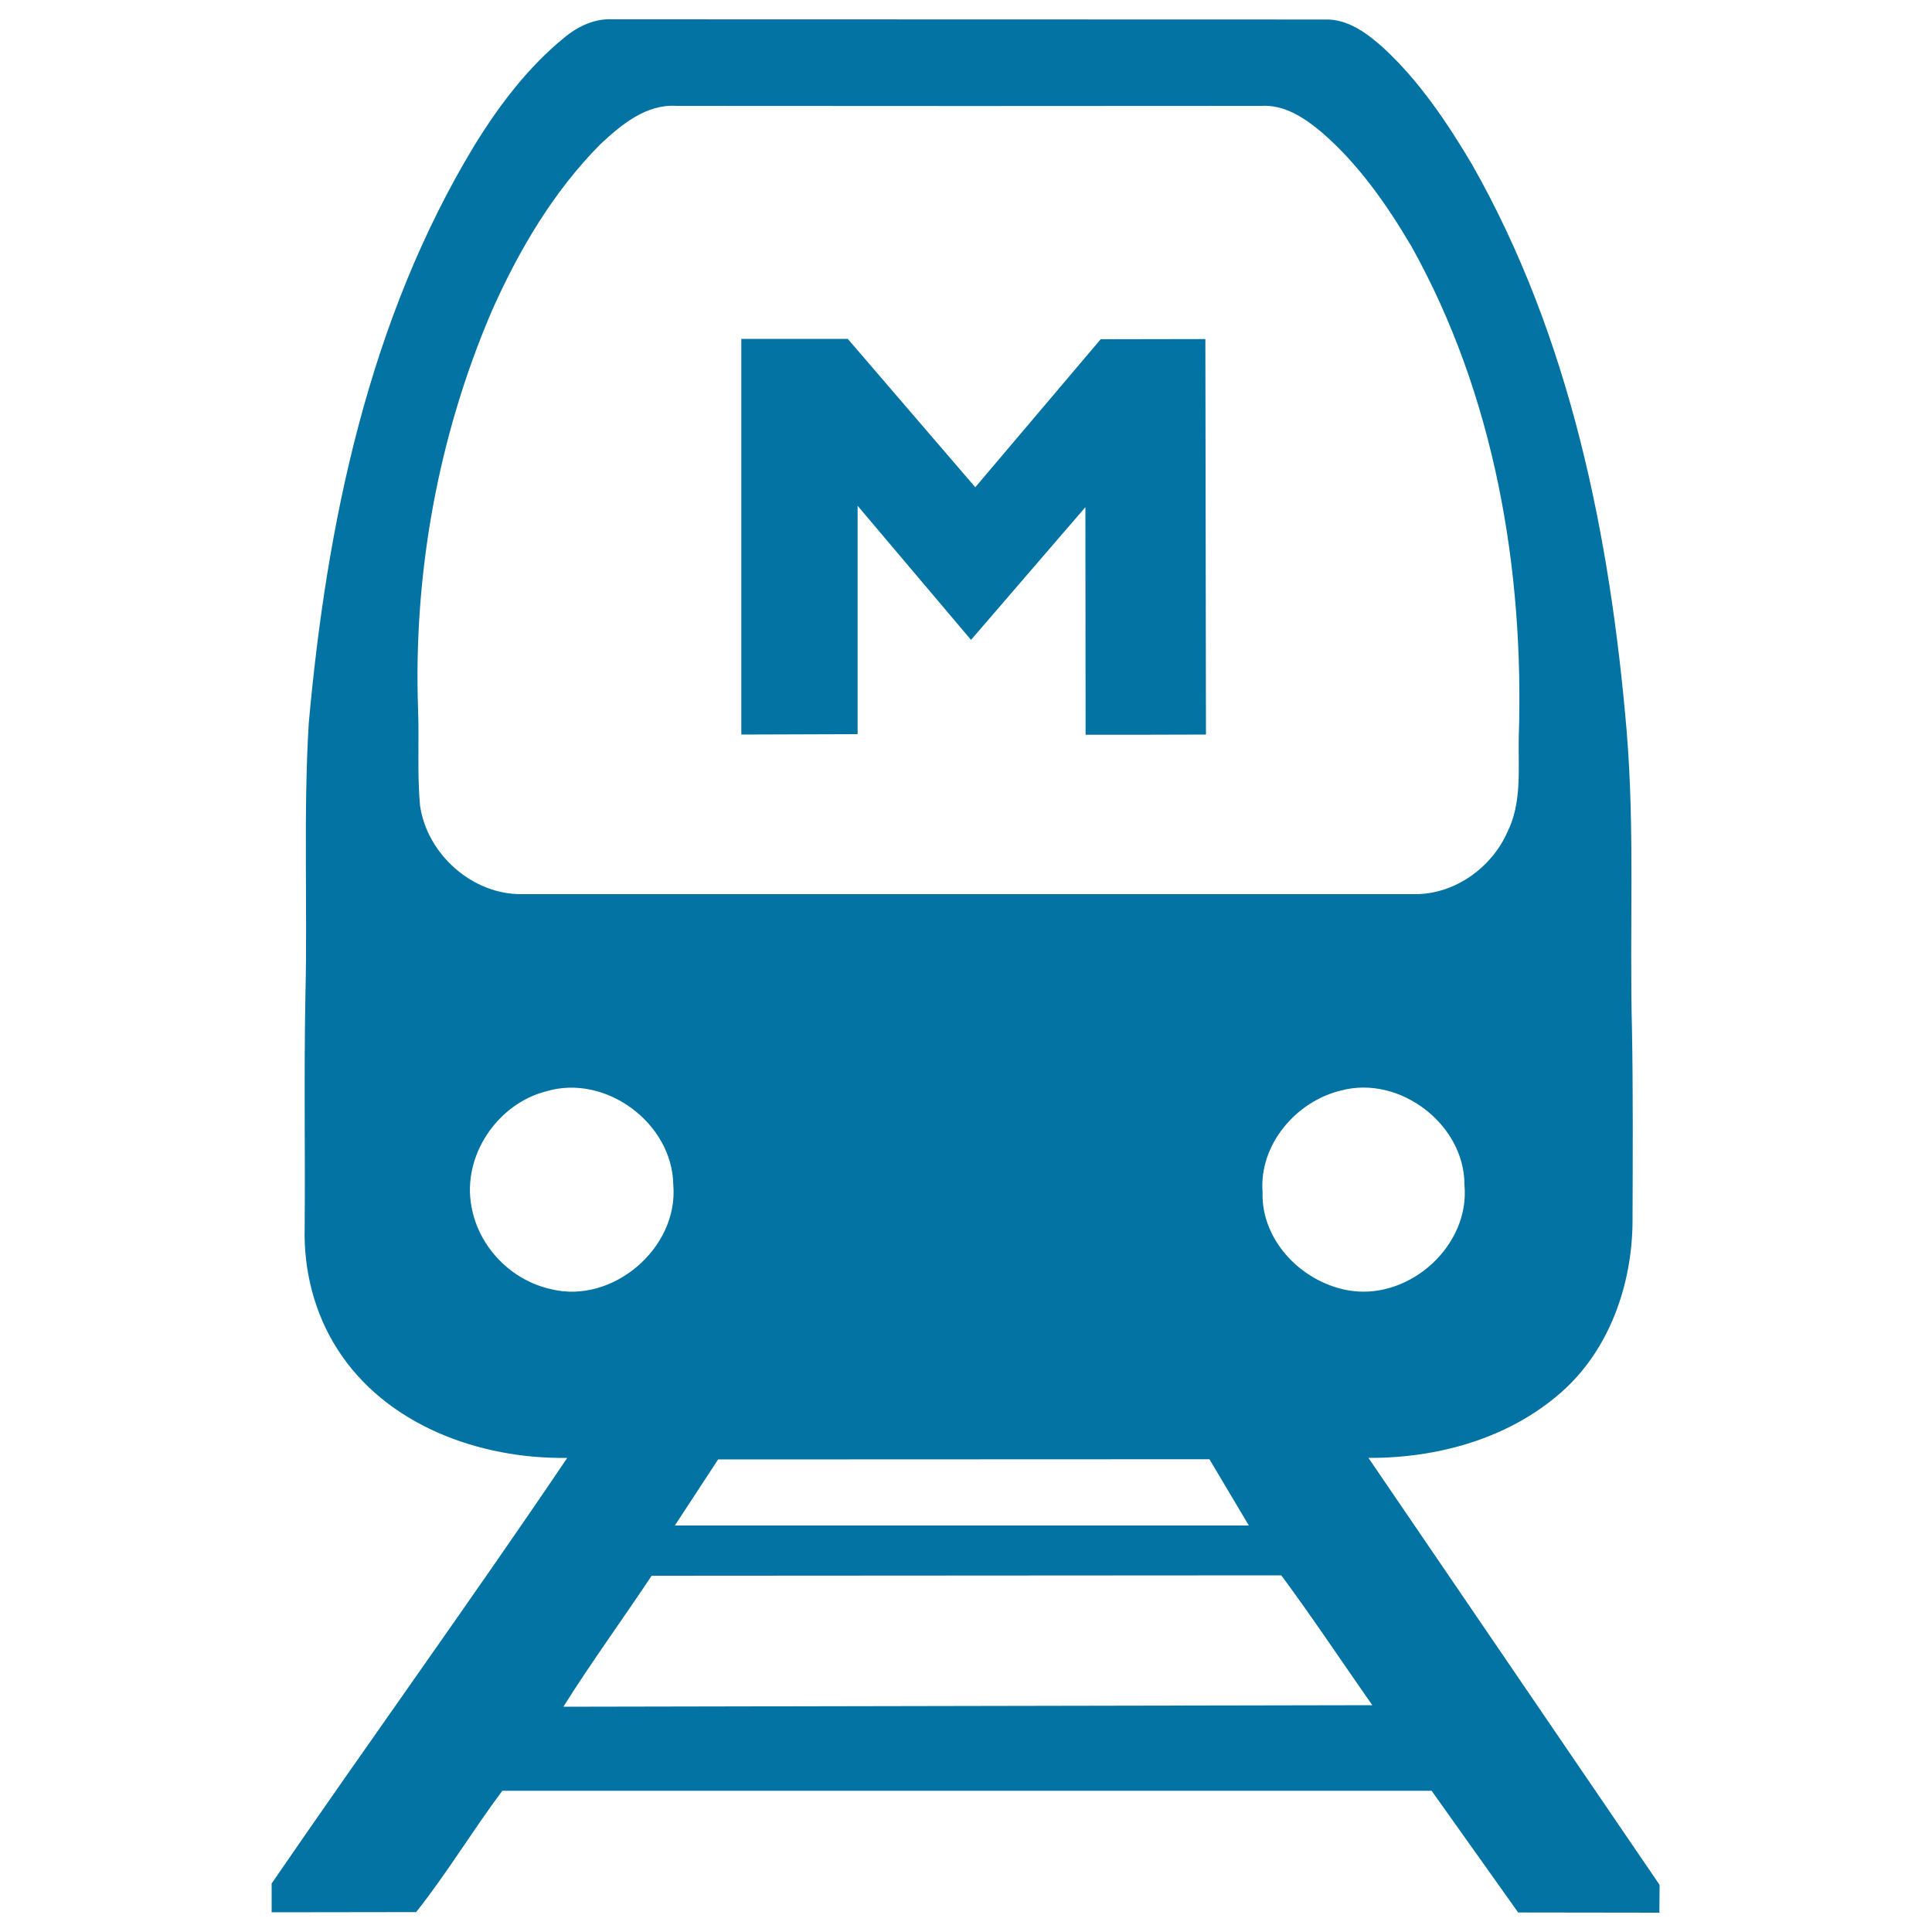 <svg xmlns="http://www.w3.org/2000/svg" viewBox="0 0 1000 1000" style="fill:#0273a2">
<title>Seoul Metro Logo SVG icon</title>
<g><g><path d="M708.3,754.6c35.5,0.2,72.3-9.9,99.4-33.6c25.3-22,37.2-56.2,37.3-89.2c0.1-33.1,0.3-66.2-0.3-99.3c-1.3-51.2,1.5-102.5-2.7-153.6c-8.6-101.6-29.3-204.5-80.2-294c-12.8-21.5-27-42.7-45.4-59.8c-8.5-7.7-18.8-15.5-30.9-15c-122.7-0.1-245.4,0-368.1-0.1c-9.5-0.6-18.3,3.6-25.5,9.6c-18.8,15.4-33.6,35-46.3,55.6c-54.6,90-76.5,195.6-85.8,299.3c-2.8,46.6-0.6,93.4-1.7,140.1c-0.8,40.2-0.1,80.6-0.4,120.9c-0.6,21.9,5,44.1,16.8,62.6c25.1,39.6,73.8,57.2,119.1,56.5c-48.7,72.2-103.7,148.4-153,220.3l0,14.9l74.8-0.1c16-20.2,29.2-42.2,44.6-62.8l481,0l44.8,63l73.1,0.1l0.1-14.4L708.3,754.6z M700,668.2c-24.8-3.2-47.3-25.3-46.5-51.1c-1.9-24.6,17.4-47.2,40.8-52.7c30.2-8,63.8,17.6,63.7,48.9C760.9,644.4,730.4,672.1,700,668.2z M217.4,416.9c-1.5-16.5-0.4-33-1-49.4c-2.5-70.5,10.3-141.5,38.1-206.4c14-31.5,31.8-61.8,56.2-86.4c10.8-10.1,23.7-20.9,39.4-19.9c100.9,0.1,201.9,0.1,302.8,0c11.9-0.7,22.3,6.2,31,13.5c19.2,16.5,33.9,37.6,46.7,59.3c42.9,76.9,58.4,166.9,55.5,254.2c-0.3,16.4,1.7,33.7-5.9,48.9c-8.1,18.4-27.2,32.1-47.5,32.1c-154.1,0-308.2,0-462.3,0C244.7,463.3,221,442.2,217.4,416.9z M646.4,789.6l-297.1,0l22.4-34.2l254.3-0.1L646.4,789.6z M285.4,667.3c-20.9-4.5-37.8-22-41.4-43c-4.8-25.9,13.3-52.9,38.6-59.4c30.8-9.3,65.5,16.4,65.9,48.5C351.2,646,317.1,675.1,285.4,667.3z M291.6,883.4c14.4-22.9,30.7-45.3,45.7-67.8l325.9-0.2c16.3,22,31.4,44.8,47.1,67.2L291.6,883.4z"/><path d="M623.9,175.5l-54.2,0.1l-64.9,76.6l-66-76.8l-55.1,0l0,204.8l60.2-0.2l0-118.2l58.7,69.4l59.2-68.7l0.1,117.8c20.7,0,41.6,0,62.3-0.1L623.9,175.5z"/></g></g>
</svg>